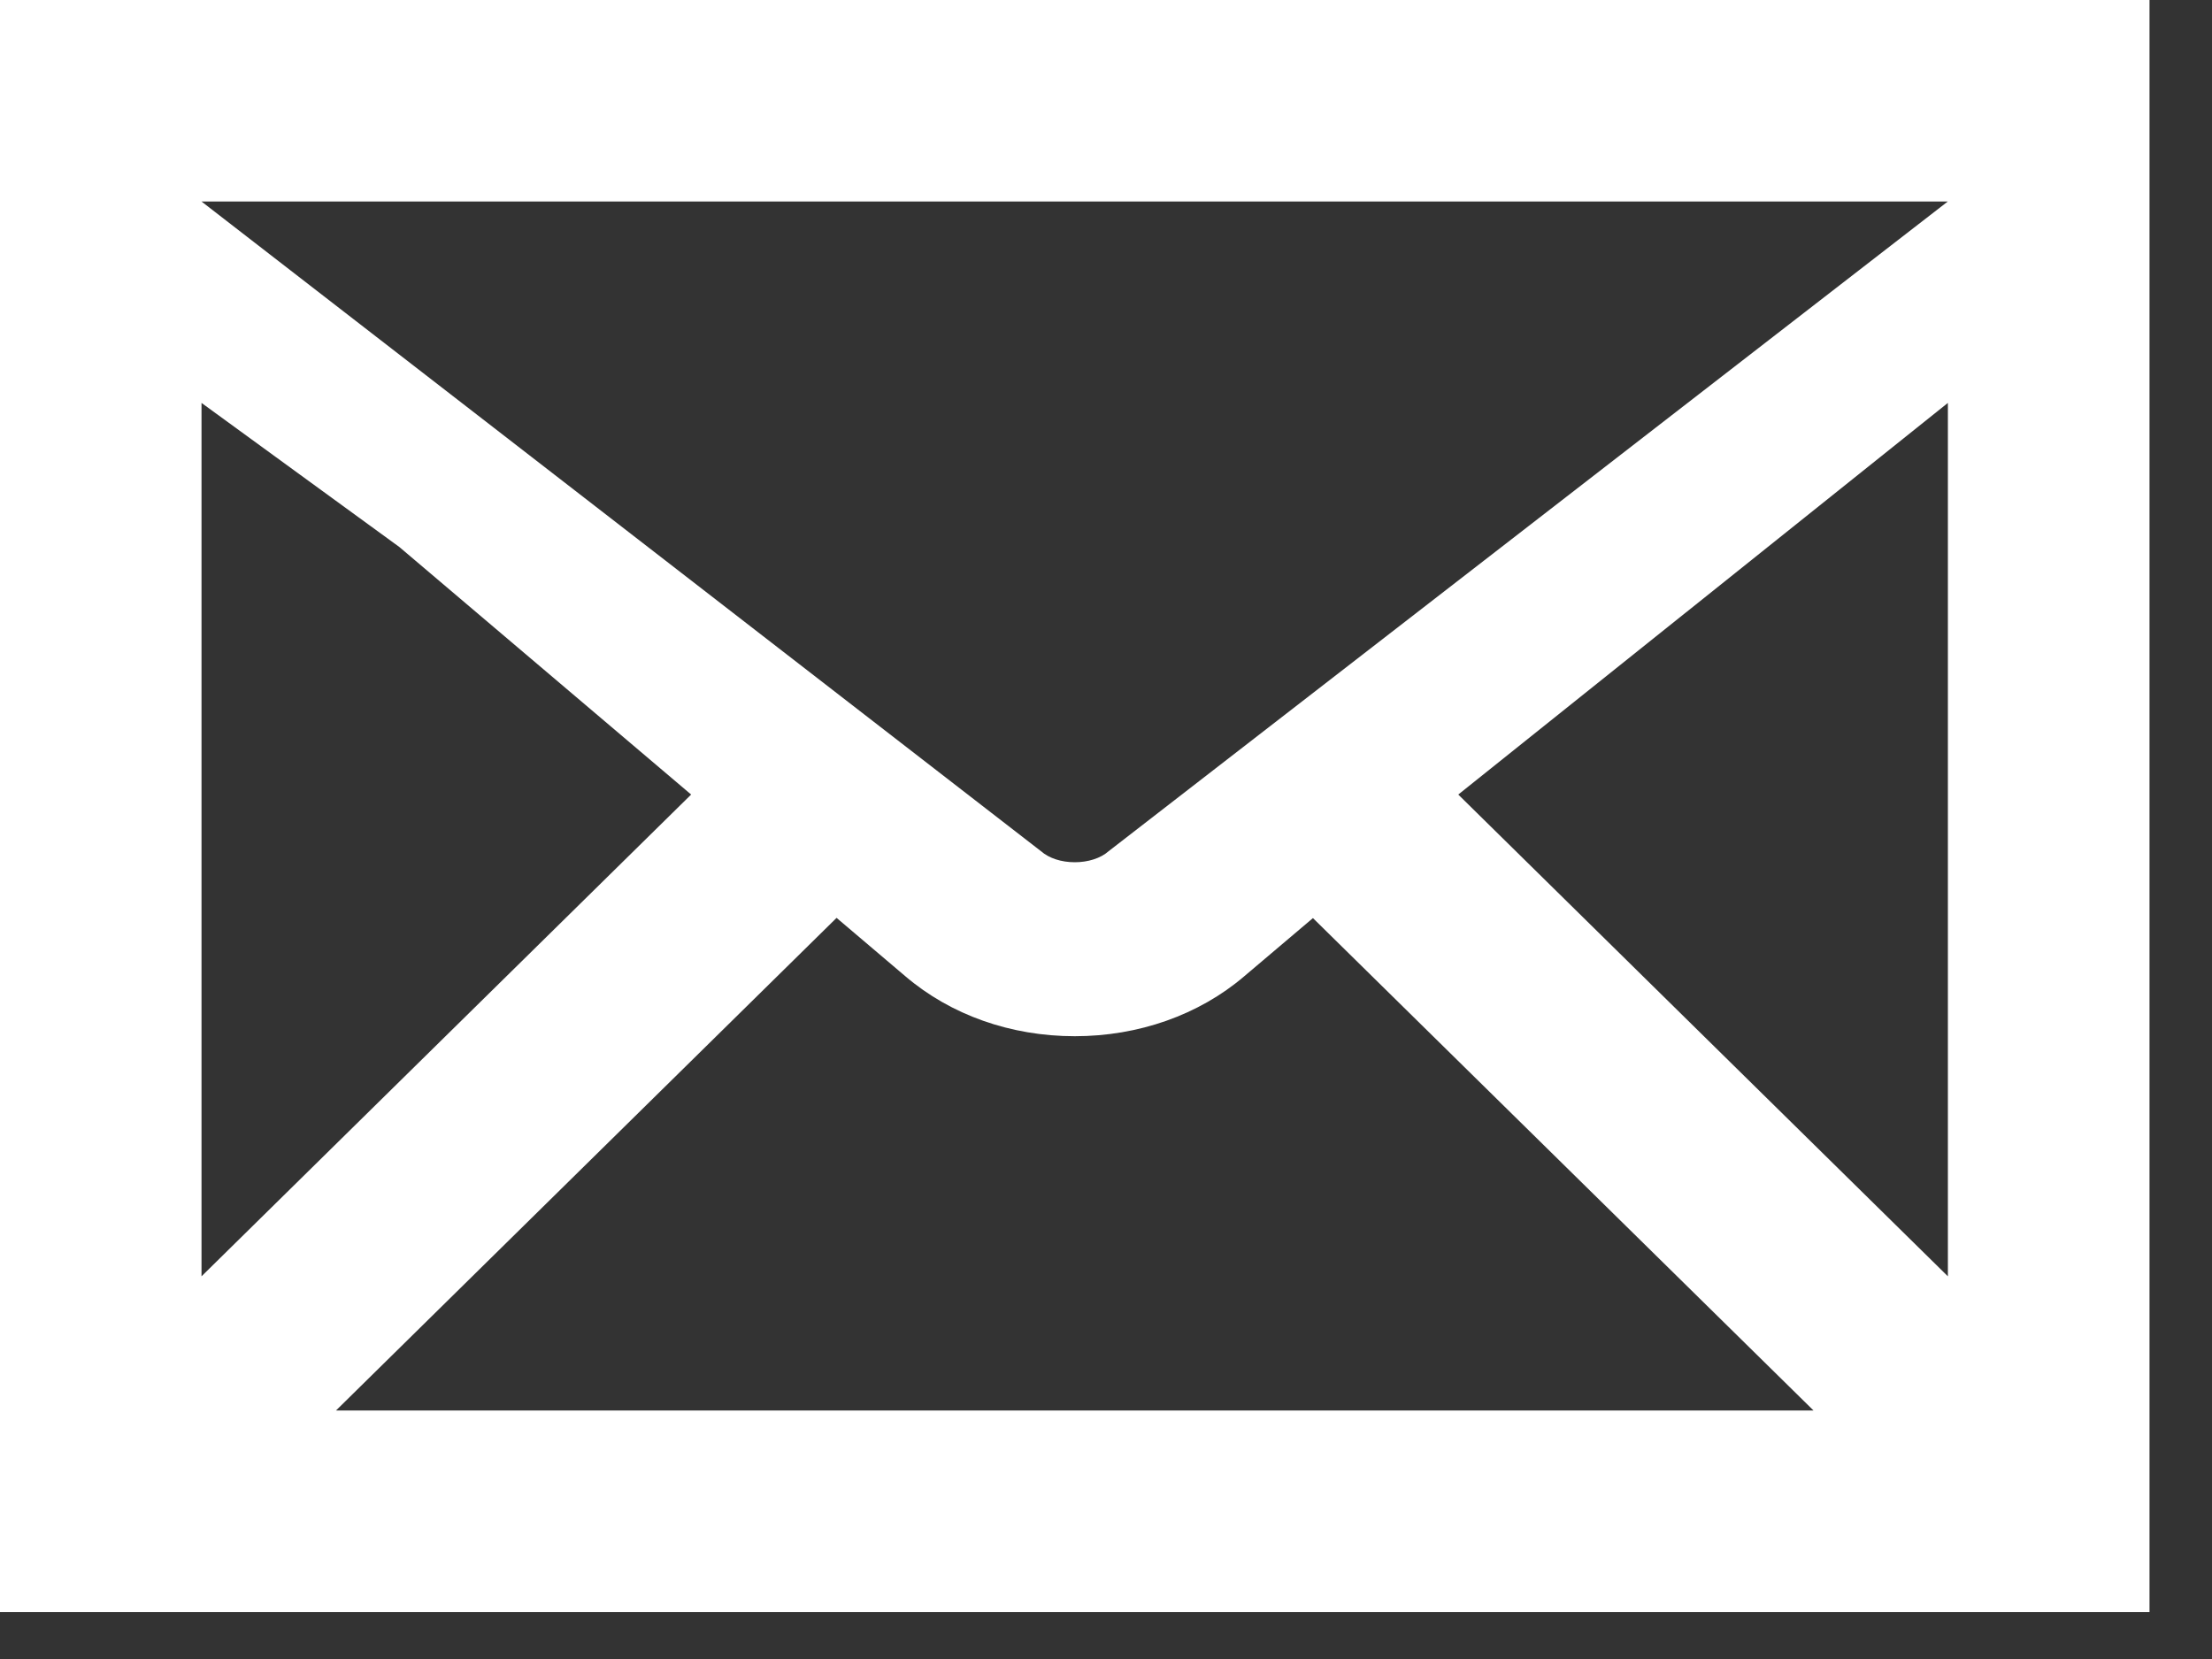 <?xml version="1.0" encoding="utf-8"?>
<!-- Generator: Adobe Illustrator 27.1.1, SVG Export Plug-In . SVG Version: 6.00 Build 0)  -->
<svg version="1.1" id="レイヤー_1" xmlns="http://www.w3.org/2000/svg" xmlns:xlink="http://www.w3.org/1999/xlink" x="0px"
	 y="0px" viewBox="0 0 20 15" style="enable-background:new 0 0 20 15;" xml:space="preserve">
<rect x="0" y="0" width="20" height="15" fill="#333333" stroke="none"/>
<style type="text/css">
	.st0{fill:#FFFFFF;}
</style>
<g>
	<g>
		<path class="st0" d="M0,0v14.576h19.435V0H0z M10.024,7.696c-0.073,0.065-0.188,0.1-0.306,0.1c-0.122,0-0.233-0.036-0.306-0.1
			l-7.59-5.874h15.789L10.024,7.696z M3.611,4.946l2.638,2.238L1.822,11.54V3.643L3.611,4.946z M7.564,8.299l0.622,0.528
			c0.41,0.35,0.953,0.542,1.532,0.542c0.576,0,1.122-0.192,1.532-0.542l0.621-0.526l4.526,4.452H3.038L7.564,8.299z M13.185,7.184
			l4.427-3.541v7.897L13.185,7.184z"/>
	</g>
</g>
</svg>
